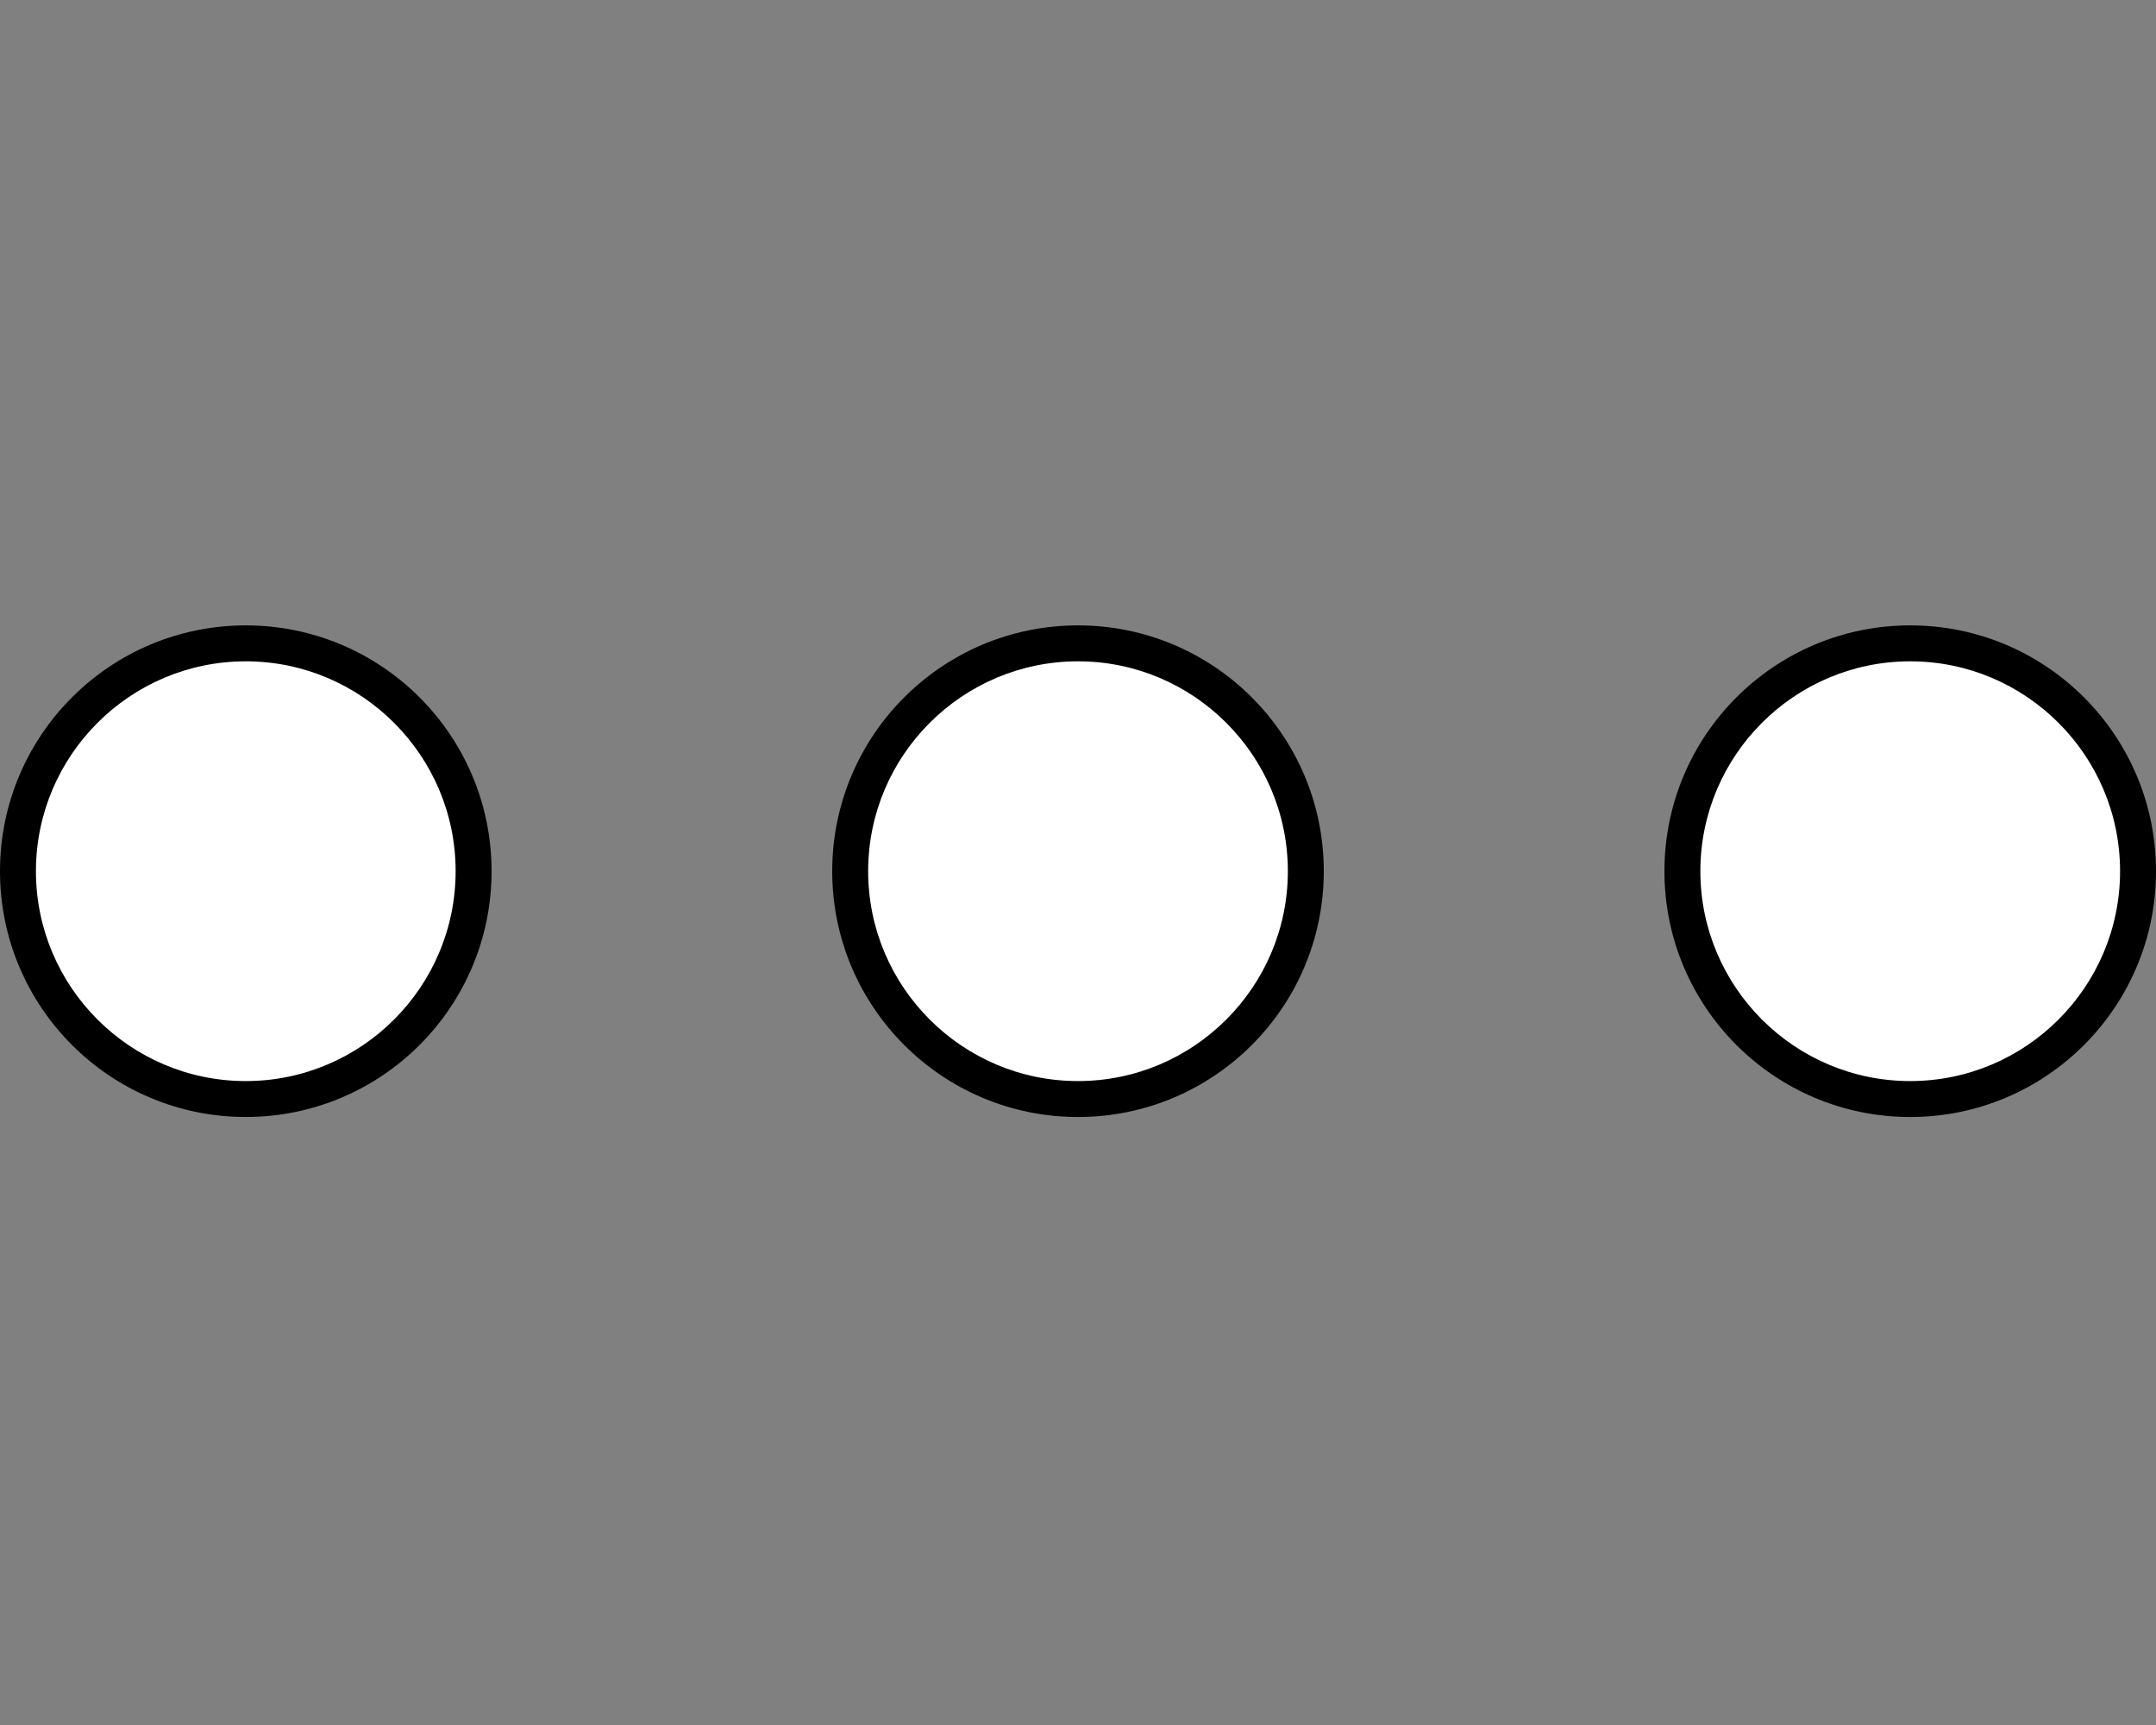 <?xml version="1.0" encoding="utf-8"?>
<!-- Generator: Adobe Illustrator 18.1.1, SVG Export Plug-In . SVG Version: 6.00 Build 0)  -->
<svg version="1.1" id="Layer_1" xmlns="http://www.w3.org/2000/svg" xmlns:xlink="http://www.w3.org/1999/xlink" x="0px" y="0px"
	 width="90px" height="72px" viewBox="0 0 90 72" enable-background="new 0 0 90 72" xml:space="preserve">
<rect x="0" y="0" width="90" height="72" fill="#808080" stroke="none"/>
<g>
	<g>
		<path fill="#FFFFFF" d="M10.26,45.872c-5.244,0-9.51-4.266-9.51-9.51c0-5.244,4.266-9.51,9.51-9.51s9.51,4.266,9.51,9.51
			C19.77,41.606,15.503,45.872,10.26,45.872z"/>
		<path d="M10.26,27.603c4.83,0,8.76,3.93,8.76,8.76s-3.93,8.76-8.76,8.76s-8.76-3.93-8.76-8.76S5.43,27.603,10.26,27.603
			 M10.26,26.103C4.593,26.103,0,30.696,0,36.362c0,5.666,4.593,10.26,10.26,10.26s10.26-4.593,10.26-10.26
			C20.519,30.696,15.926,26.103,10.26,26.103L10.26,26.103z"/>
	</g>
	<g>
		<path fill="#FFFFFF" d="M45,45.872c-5.244,0-9.51-4.266-9.51-9.51c0-5.244,4.266-9.51,9.51-9.51c5.244,0,9.51,4.266,9.51,9.51
			C54.51,41.606,50.244,45.872,45,45.872z"/>
		<path d="M45,27.603c4.83,0,8.76,3.93,8.76,8.76s-3.93,8.76-8.76,8.76s-8.76-3.93-8.76-8.76S40.17,27.603,45,27.603 M45,26.103
			c-5.666,0-10.26,4.593-10.26,10.26c0,5.666,4.593,10.26,10.26,10.26c5.666,0,10.26-4.593,10.26-10.26
			C55.26,30.696,50.666,26.103,45,26.103L45,26.103z"/>
	</g>
	<g>
		<path fill="#FFFFFF" d="M79.74,45.872c-5.244,0-9.51-4.266-9.51-9.51c0-5.244,4.266-9.51,9.51-9.51s9.51,4.266,9.51,9.51
			C89.25,41.606,84.984,45.872,79.74,45.872z"/>
		<path d="M79.74,27.603c4.83,0,8.76,3.93,8.76,8.76s-3.93,8.76-8.76,8.76s-8.76-3.93-8.76-8.76S74.91,27.603,79.74,27.603
			 M79.74,26.103c-5.666,0-10.26,4.593-10.26,10.26c0,5.666,4.593,10.26,10.26,10.26c5.666,0,10.26-4.593,10.26-10.26
			C90,30.696,85.407,26.103,79.74,26.103L79.74,26.103z"/>
	</g>
</g>
</svg>
